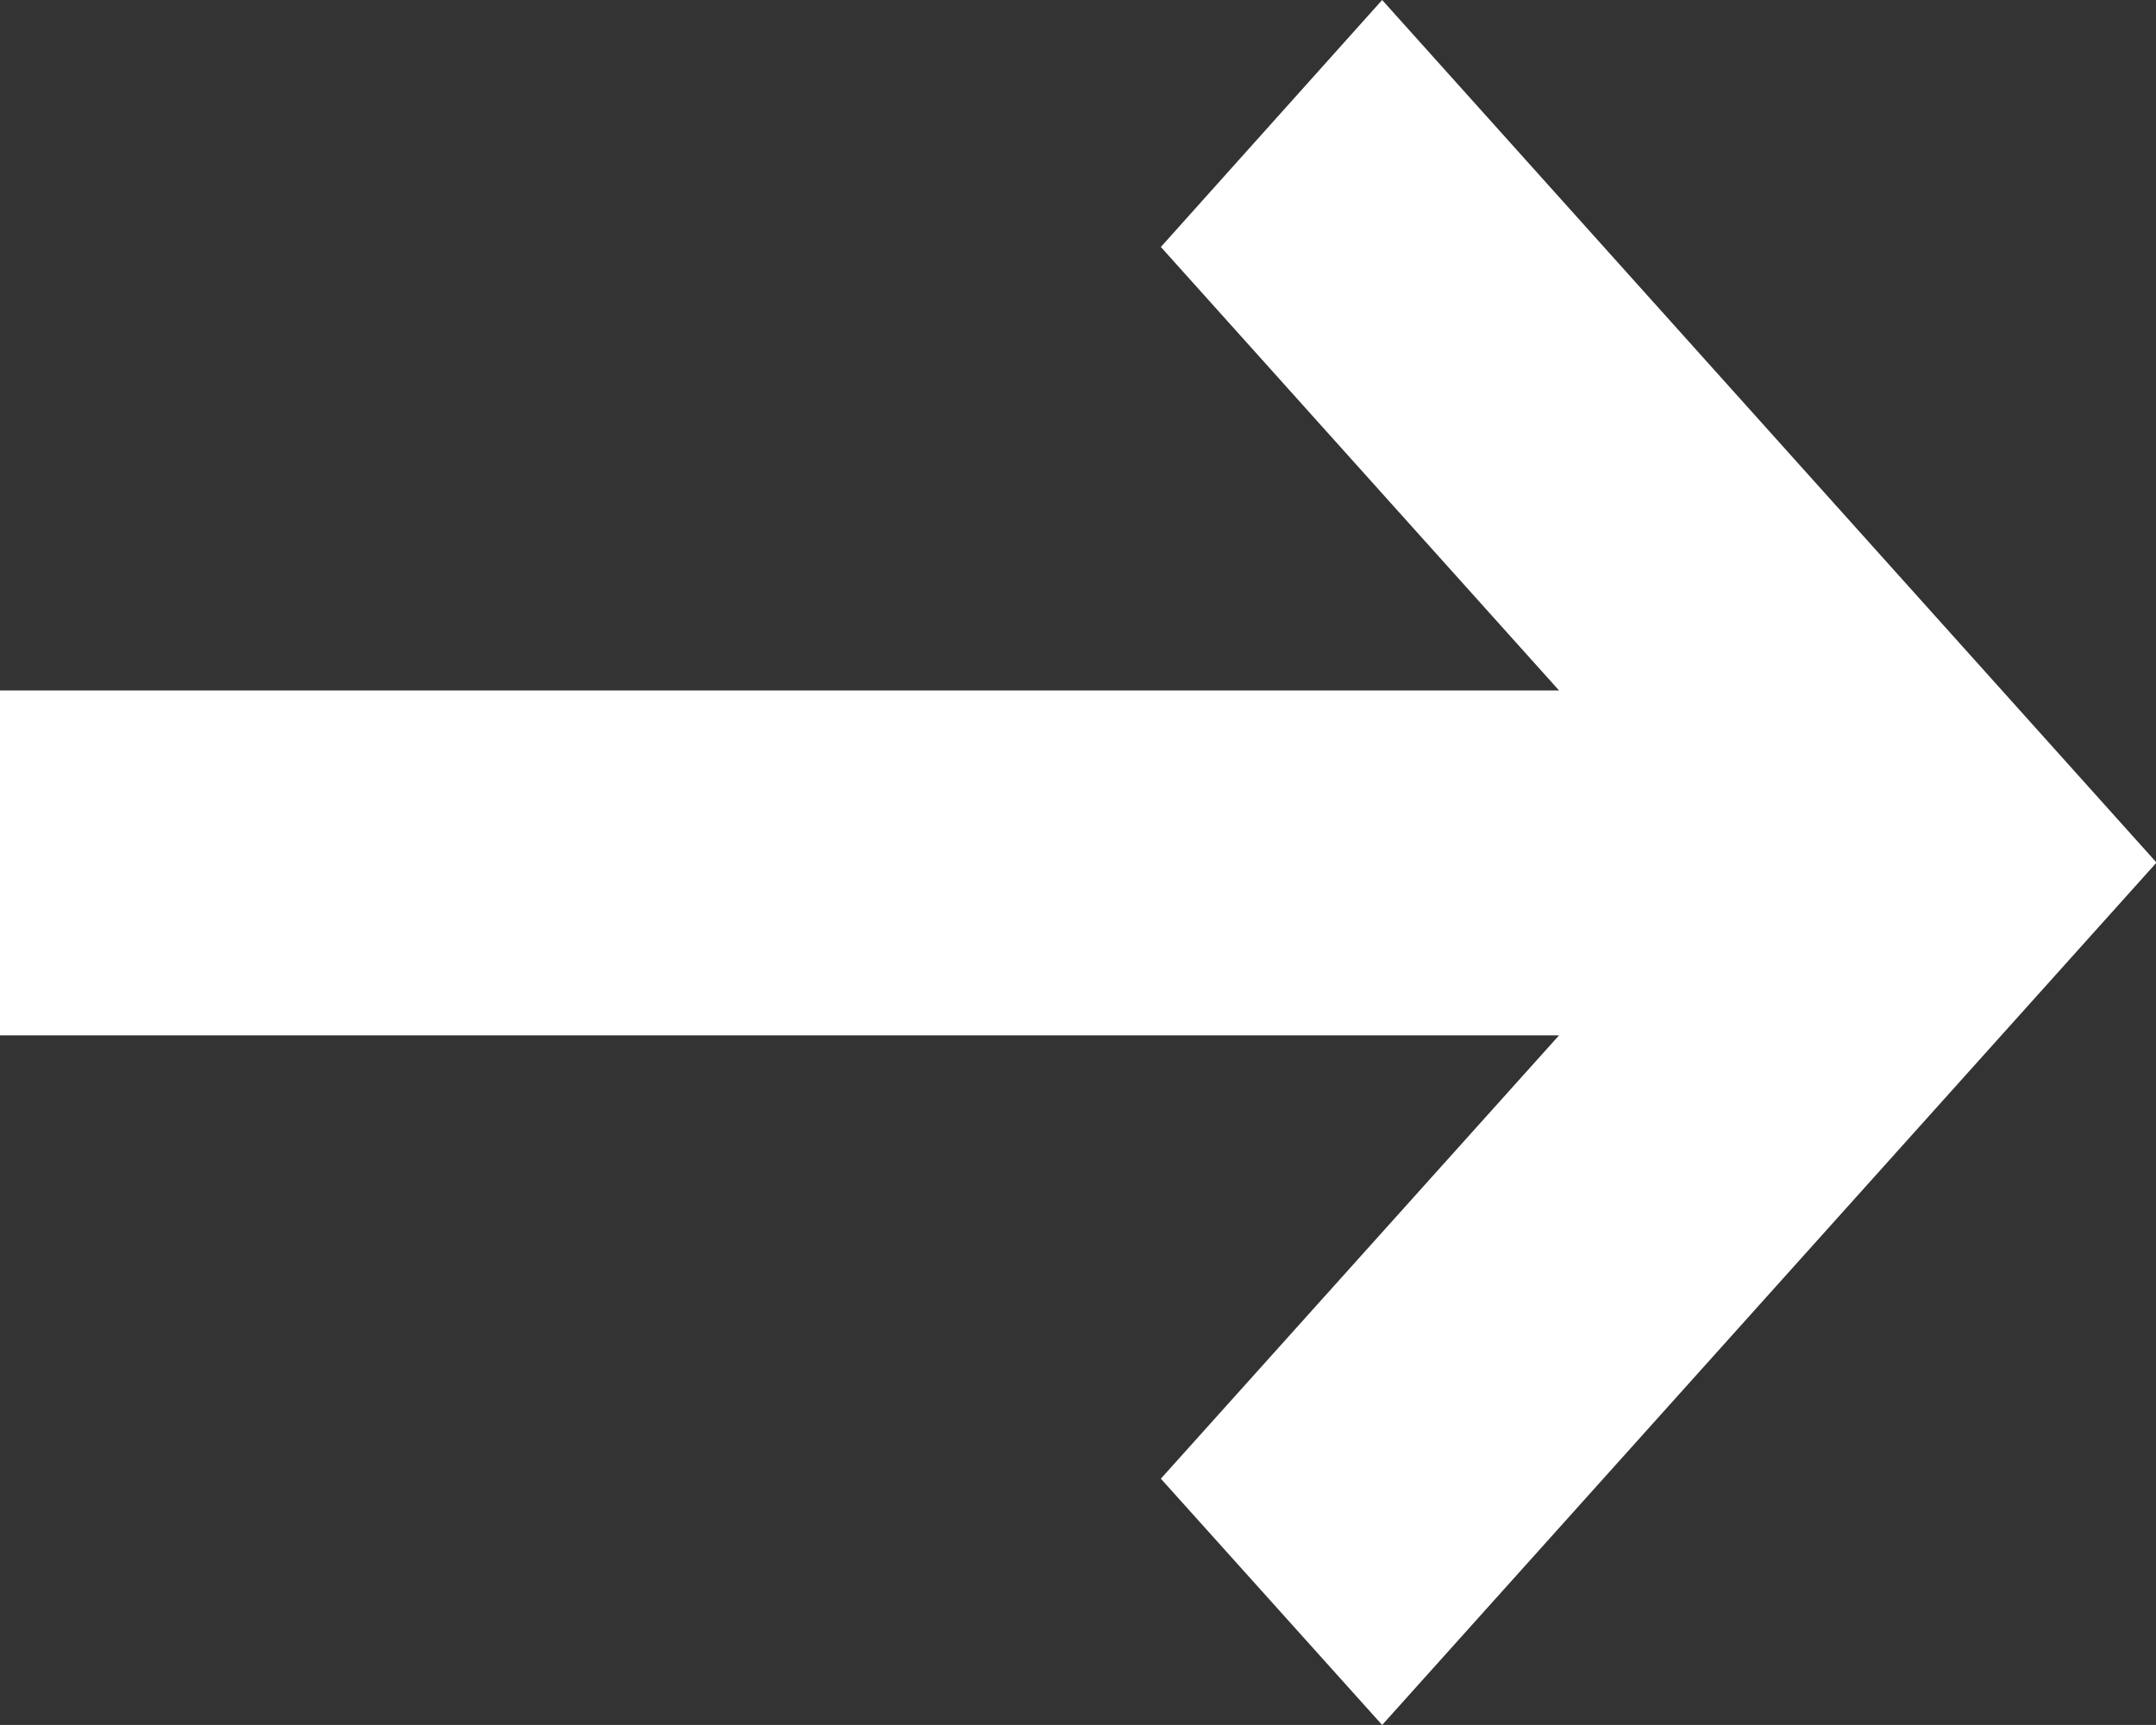 <svg id="グループ_48" data-name="グループ 48" xmlns="http://www.w3.org/2000/svg" width="12.529" height="10.023" viewBox="0 0 12.529 10.023">
  <rect x="0" y="0" width="12.529" height="10.023" fill="#333333" stroke="none"/>
  <path id="パス_10" data-name="パス 10" d="M4.007,0V9.06L1.431,6.746,0,8.032l5.011,4.5,5.012-4.5L8.588,6.746,6.011,9.06V0Z" transform="translate(0 10.023) rotate(-90)" fill="#fff" fill-rule="evenodd"/>
</svg>
